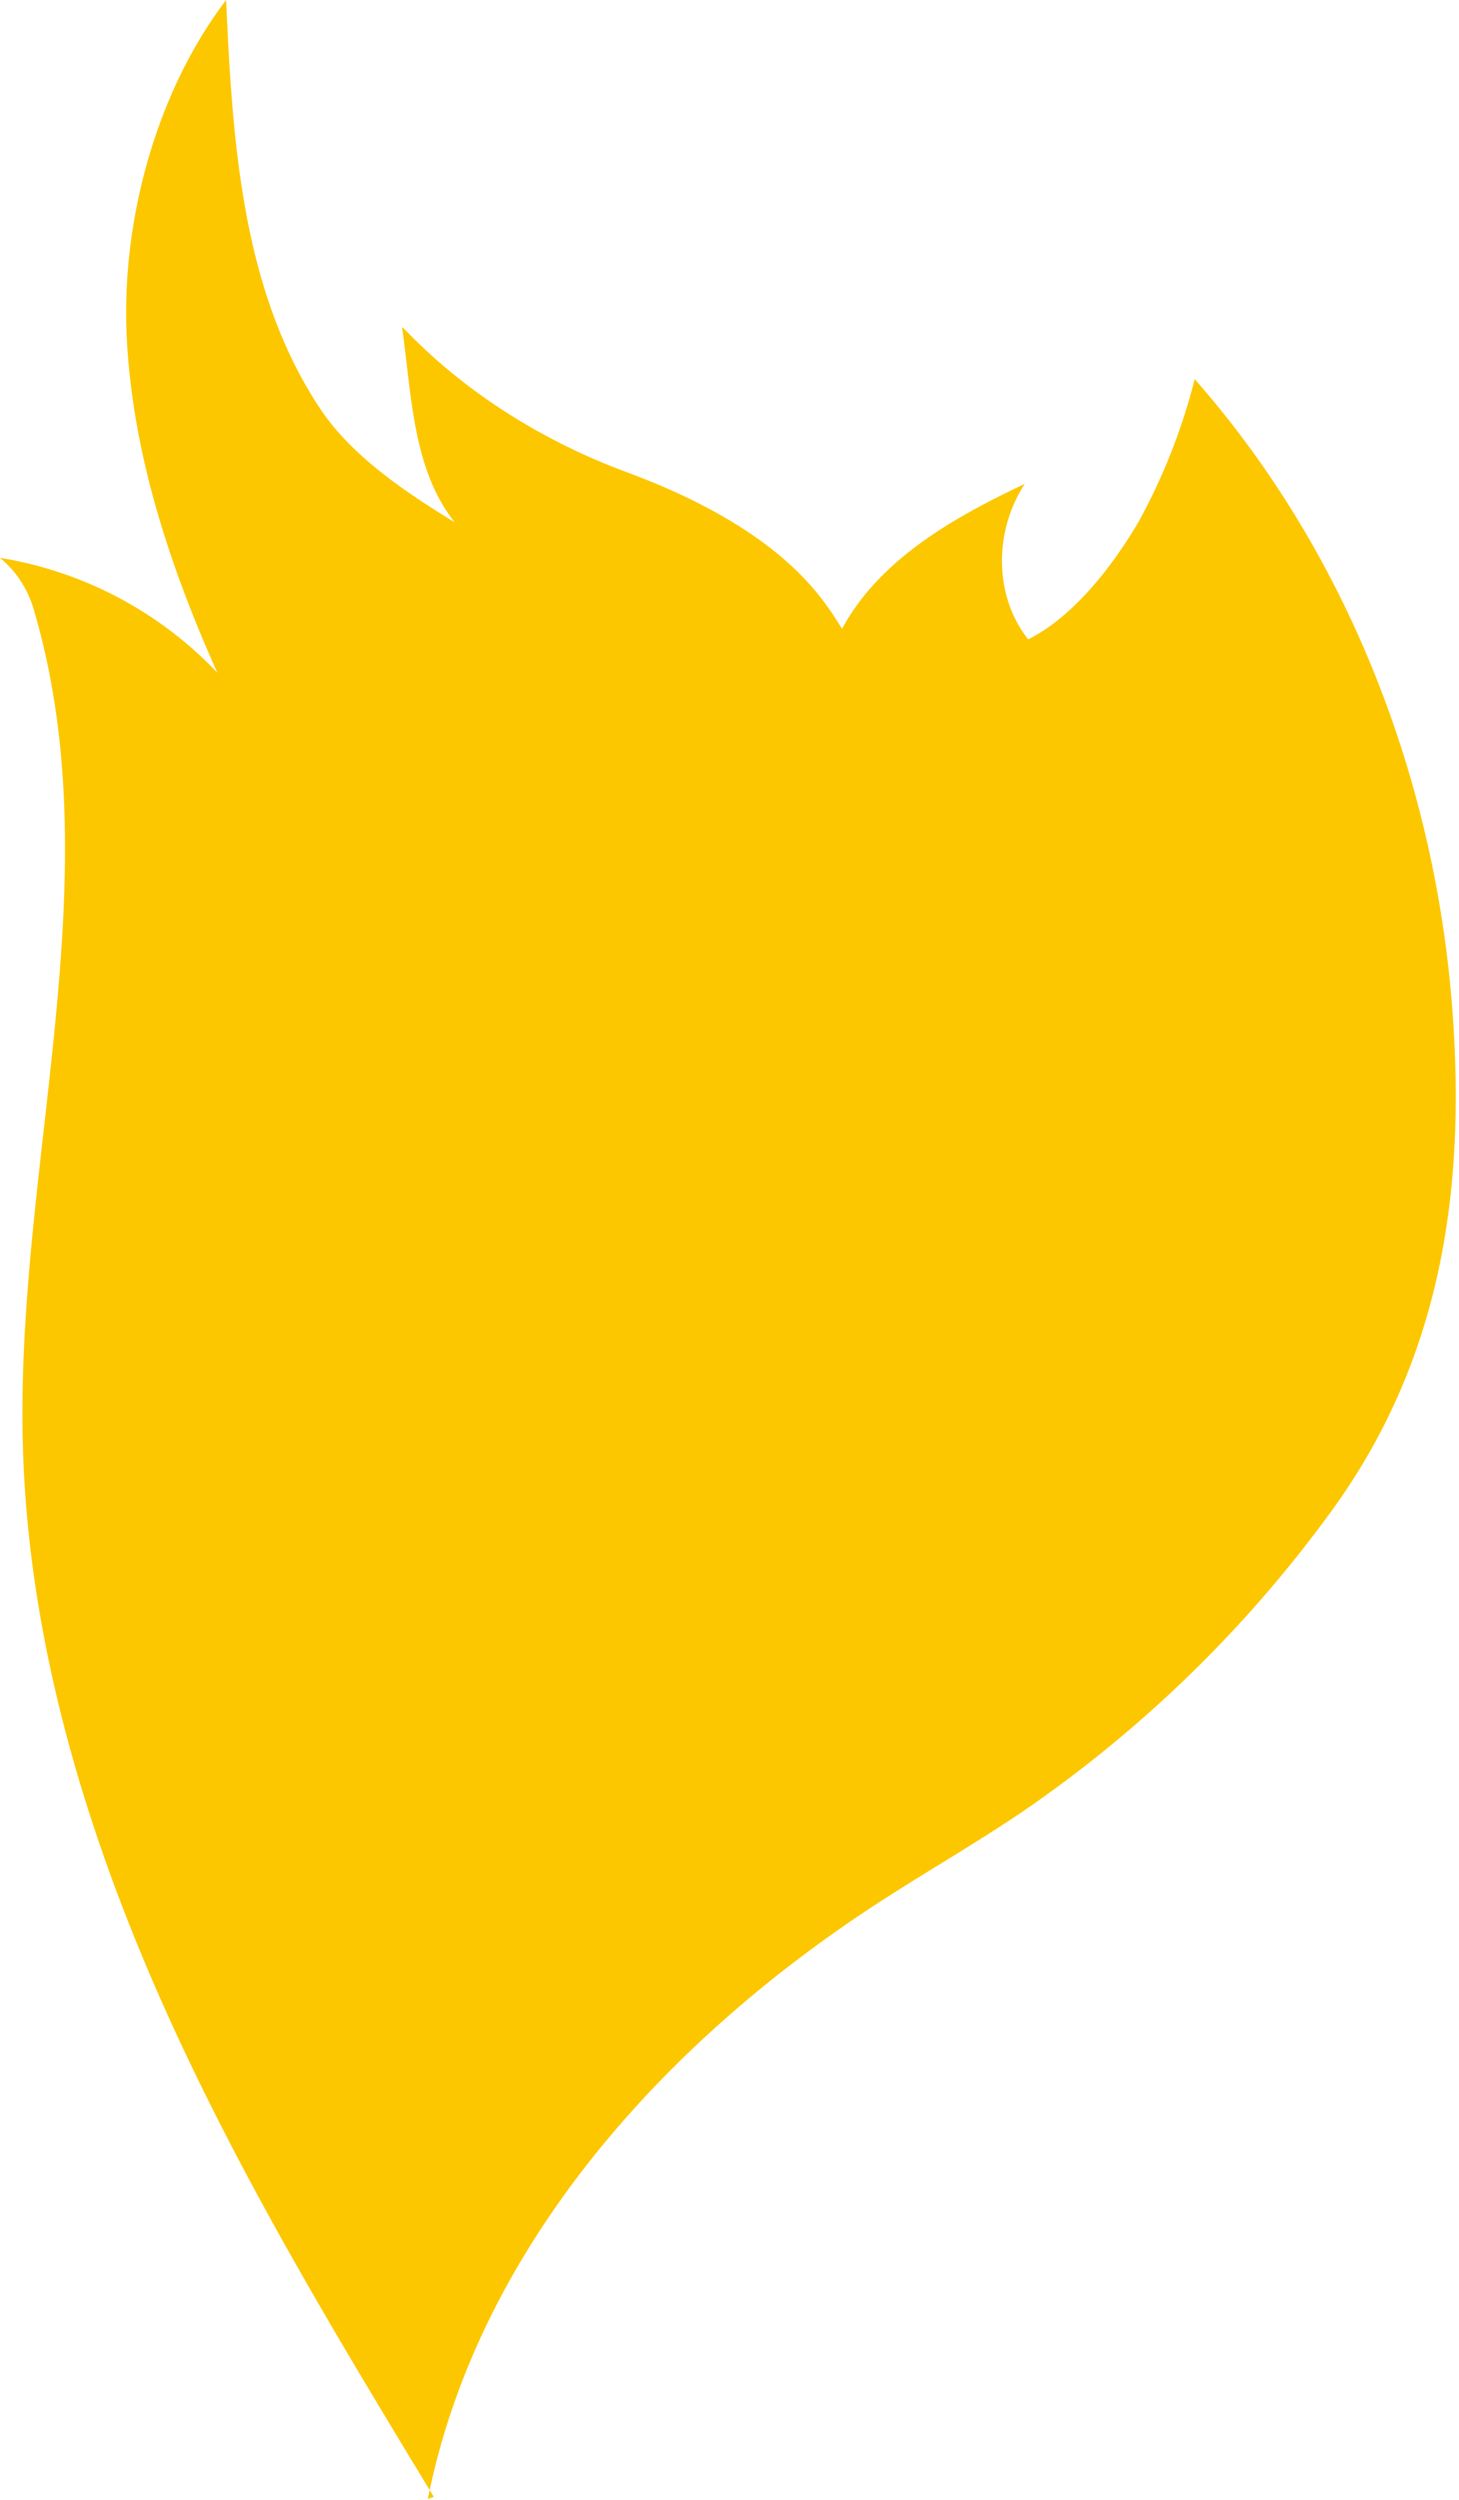 <svg xmlns="http://www.w3.org/2000/svg" width="439" height="752" fill="none" xmlns:v="https://vecta.io/nano"><path d="M130.528 750.978c-29.642-48.837-59.406-98.017-82.494-150.347S8.511 492.333 6.897 435.169c-2.446-84.367 27.196-170.81 3.277-251.759A31.35 31.35 0 0 0 0 167.782c25.002 4.054 47.979 16.193 65.399 34.553-14.283-31.891-25.46-65.687-27.245-100.582S46.86 27.838 68.04 0c1.908 42.513 4.696 87.371 28.297 122.925 9.563 14.358 25.753 25.151 40.501 34.186-12.742-16.043-12.938-38.24-15.848-58.605-.196-1.441 21.18 26.274 67.502 43.49 48.914 18.07 59.993 39.754 64.885 47.104 11.299-20.878 33.506-33.43 54.98-43.563-9.221 14.016-9.441 33.624 1.027 46.762 13.745-6.886 25.582-22.295 33.311-35.554 7.379-13.471 13.016-27.821 16.777-42.709 46.347 52.623 72.663 121.411 77.627 190.98 3.865 53.868-3.717 103.805-35.756 148.467-25.826 35.796-57.687 66.839-94.16 91.742-14.039 9.45-28.762 17.899-42.947 27.105-64.567 41.927-120.452 103.853-135.493 179.259" fill="#fdc700"/></svg>